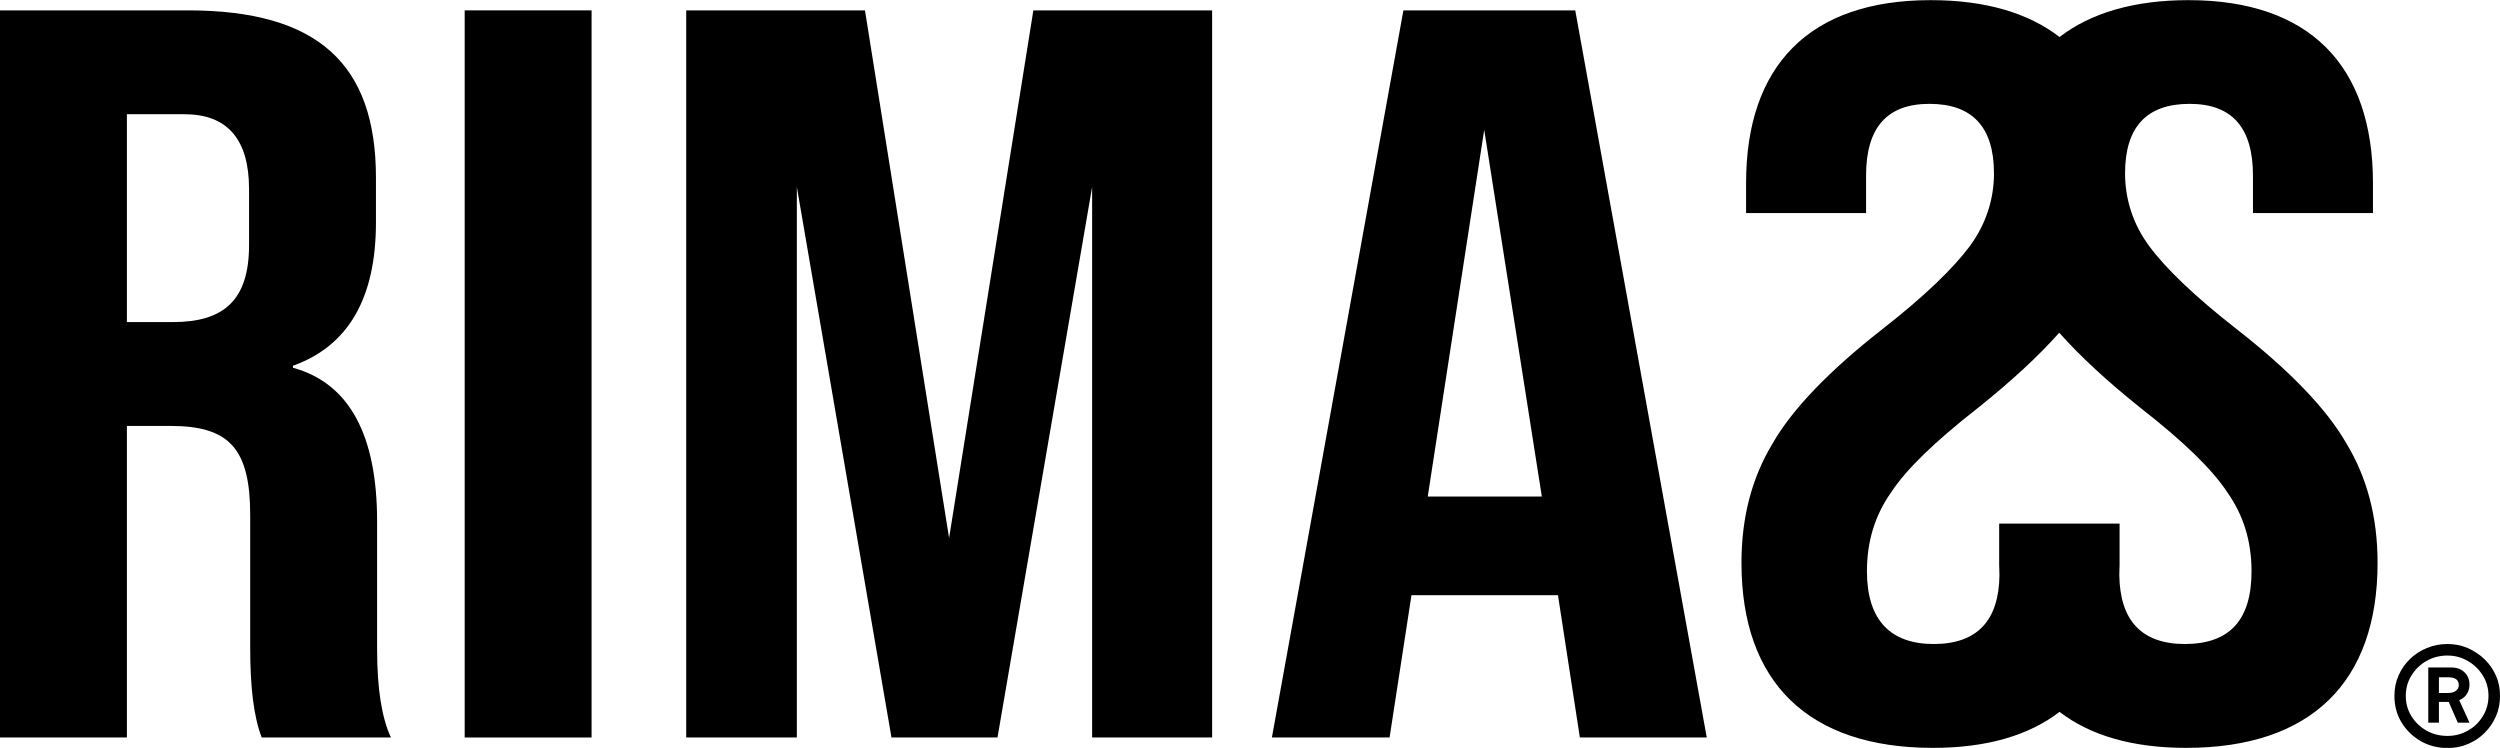 <svg viewBox="0 0 173.56 51.92" xmlns="http://www.w3.org/2000/svg" data-name="Layer 1" id="Layer_1">
  <path d="M26.18,36.2c0-5.99-1.92-9.59-5.84-10.67v-.14c3.84-1.37,5.76-4.69,5.76-9.95v-3.1C26.1,4.47,22.1.72,13.05.72H0v50.48h8.81v-21.63h3.04c4.08,0,5.52,1.59,5.52,6.2v9.23c0,2.67.24,4.76.8,6.2h8.97c-.64-1.37-.96-3.39-.96-6.13v-8.87ZM17.29,17.02c0,3.82-1.76,5.34-5.28,5.34h-3.2V7.93h4c2.96,0,4.48,1.73,4.48,5.19v3.89Z"></path>
  <rect height="50.48" width="8.81" y=".72" x="32.26"></rect>
  <polygon points="65.89 37.35 60.05 .72 47.64 .72 47.64 51.2 55.32 51.2 55.32 12.98 61.89 51.2 69.25 51.2 75.82 12.98 75.82 51.2 84.15 51.2 84.15 .72 71.74 .72 65.89 37.35"></polygon>
  <path d="M97.43.72l-9.13,50.48h8.17l1.52-9.88h10.17l1.52,9.88h8.81L109.36.72h-11.93ZM99.12,34.47l3.92-25.46,4,25.46h-7.93Z"></path>
  <path d="M155.29,22.86c-2.96-2.31-4.96-4.25-6.08-5.77-1.12-1.51-1.68-3.25-1.68-5.05,0-3.25,1.52-4.83,4.48-4.83s4.4,1.66,4.4,4.98v2.6h8.33v-2.09c0-8.15-4.4-12.69-12.81-12.69-3.78,0-6.78.89-8.95,2.56-2.17-1.68-5.17-2.56-8.95-2.56-8.41,0-12.81,4.54-12.81,12.69v2.09h8.33v-2.6c0-3.32,1.44-4.98,4.4-4.98s4.48,1.59,4.48,4.83c0,1.8-.56,3.53-1.68,5.05-1.12,1.51-3.12,3.46-6.08,5.77-3.68,2.88-6.25,5.55-7.61,7.93-1.44,2.38-2.16,5.12-2.16,8.29,0,8.29,4.64,12.84,13.29,12.84,3.73,0,6.66-.86,8.79-2.5,2.13,1.64,5.07,2.5,8.79,2.5,8.65,0,13.29-4.54,13.29-12.84,0-3.17-.72-5.91-2.16-8.29-1.36-2.38-3.92-5.05-7.61-7.93ZM151.69,44.71c-3.01,0-4.52-1.63-4.56-4.8,0-.23.02-.45.02-.68v-2.88h-8.36v2.88c0,.23.02.45.02.68-.03,3.17-1.55,4.8-4.56,4.8s-4.64-1.66-4.64-5.05c0-2.09.56-3.89,1.68-5.48,1.04-1.59,3.04-3.53,6-5.84,2.33-1.86,4.21-3.6,5.67-5.24,1.46,1.64,3.34,3.38,5.67,5.24,2.96,2.31,4.96,4.25,6,5.84,1.12,1.59,1.68,3.39,1.68,5.48,0,3.39-1.52,5.05-4.64,5.05Z"></path>
  <path d="M173.28,46.91c-.19-.43-.45-.81-.79-1.14-.34-.33-.73-.58-1.17-.78-.44-.19-.91-.28-1.41-.28s-.98.09-1.43.28c-.45.18-.84.44-1.18.77-.34.33-.6.71-.79,1.15-.19.43-.28.9-.28,1.41,0,.68.16,1.28.49,1.83.33.54.77.97,1.33,1.3.56.32,1.18.48,1.87.48.51,0,.98-.09,1.42-.28.44-.19.83-.44,1.16-.78.33-.33.59-.71.78-1.15.19-.43.28-.9.28-1.41s-.09-.97-.28-1.41ZM172.37,49.72c-.26.42-.6.76-1.04,1-.43.25-.91.37-1.42.37s-1.02-.12-1.46-.37c-.43-.25-.78-.58-1.04-1s-.39-.89-.39-1.41.13-.99.39-1.41c.26-.42.6-.76,1.04-1.01.43-.25.92-.38,1.46-.38s.99.13,1.42.38c.43.25.78.59,1.04,1.01.26.42.39.89.39,1.41s-.13.99-.39,1.41Z"></path>
  <path d="M171.44,47.52c0-.35-.12-.63-.35-.85-.23-.22-.53-.33-.9-.33h-1.61v3.83h.74v-1.44h.68l.63,1.44h.81l-.71-1.56c.12-.06.24-.12.35-.22.24-.23.36-.51.36-.86ZM170.5,47.96c-.14.1-.32.15-.55.15h-.63v-1.09h.66c.24,0,.42.05.54.14s.18.23.18.41c0,.16-.07.29-.21.39Z"></path>
</svg>